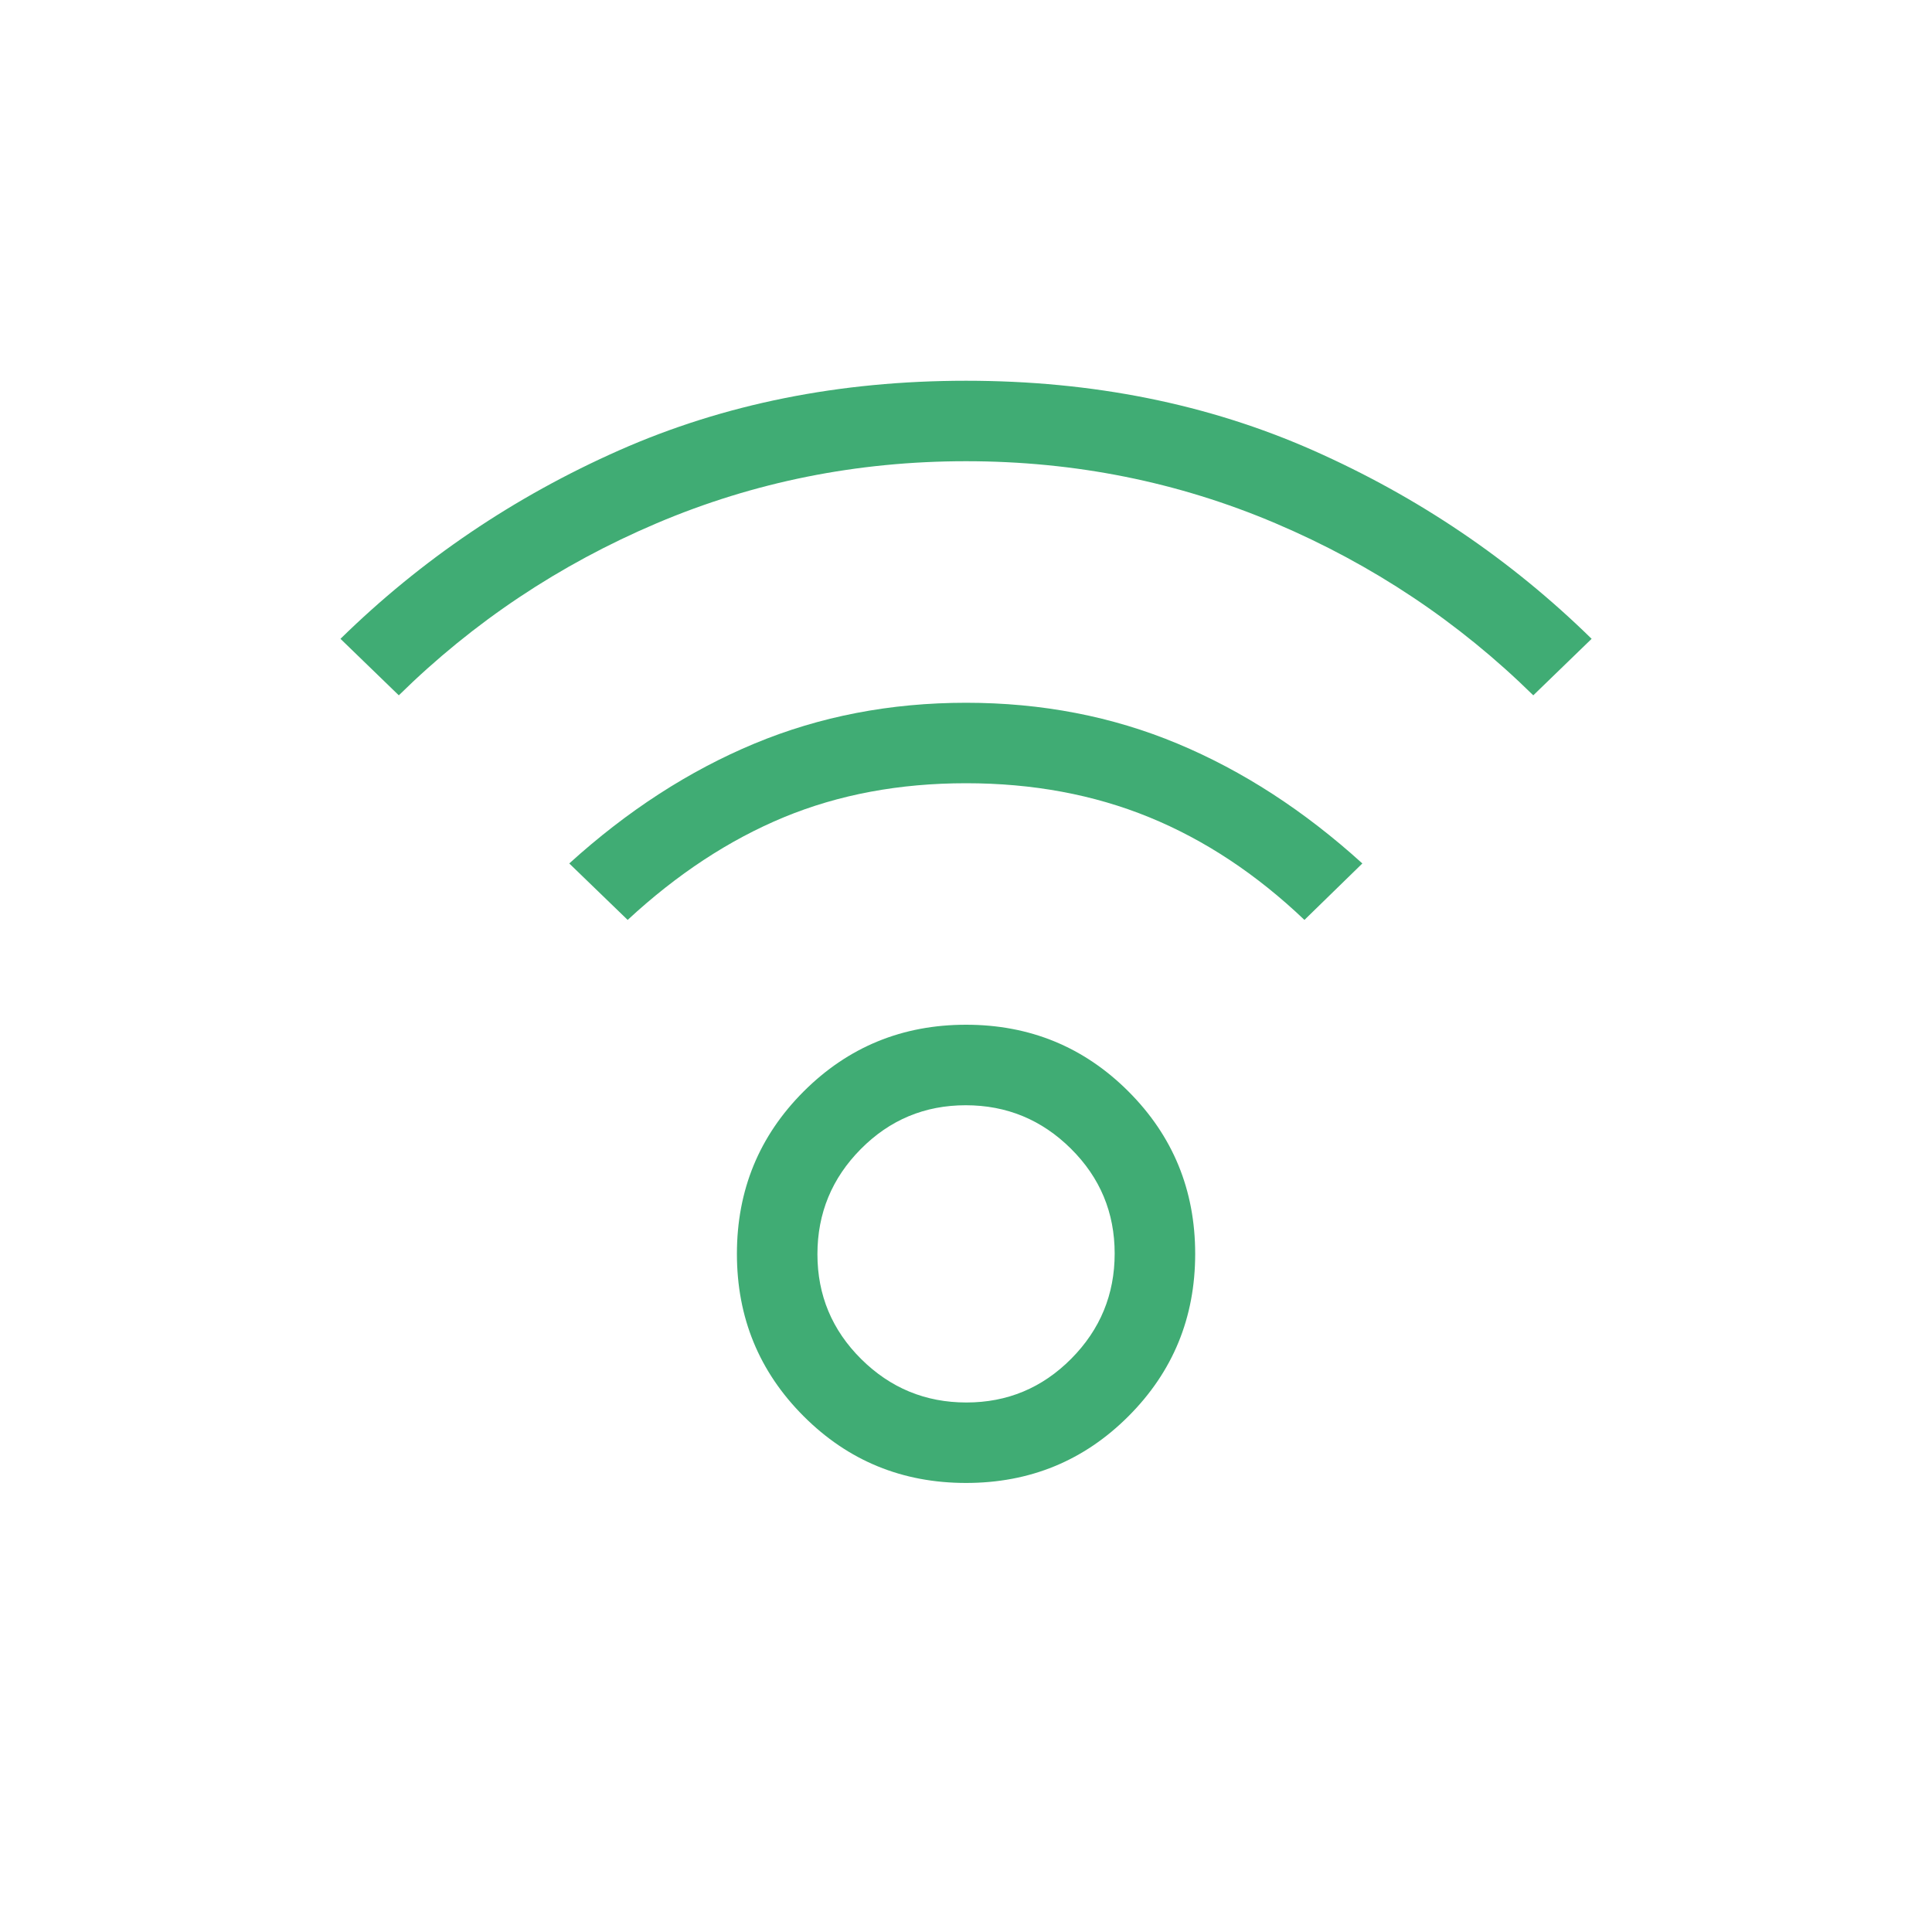 <svg width="40" height="40" viewBox="0 0 40 40" fill="none" xmlns="http://www.w3.org/2000/svg">
<mask id="mask0_4555_44291" style="mask-type:alpha" maskUnits="userSpaceOnUse" x="0" y="0" width="40" height="40">
<rect width="40" height="40" fill="#D9D9D9"/>
</mask>
<g mask="url(#mask0_4555_44291)">
<path d="M20.001 30.703C18.68 30.703 17.56 30.243 16.639 29.322C15.718 28.401 15.257 27.28 15.257 25.96C15.257 24.639 15.718 23.518 16.639 22.597C17.56 21.677 18.68 21.216 20.001 21.216C21.322 21.216 22.442 21.677 23.363 22.597C24.284 23.518 24.745 24.639 24.745 25.96C24.745 27.28 24.284 28.401 23.363 29.322C22.442 30.243 21.322 30.703 20.001 30.703ZM20.008 29.037C20.856 29.037 21.579 28.735 22.179 28.131C22.778 27.527 23.078 26.801 23.078 25.953C23.078 25.105 22.776 24.381 22.172 23.782C21.568 23.183 20.842 22.883 19.994 22.883C19.146 22.883 18.422 23.185 17.823 23.789C17.224 24.392 16.924 25.119 16.924 25.967C16.924 26.815 17.226 27.538 17.83 28.138C18.434 28.737 19.16 29.037 20.008 29.037ZM8.257 14.396L7.049 13.226C8.722 11.587 10.644 10.287 12.815 9.325C14.986 8.364 17.381 7.883 20.001 7.883C22.621 7.883 25.016 8.364 27.187 9.325C29.358 10.287 31.28 11.587 32.953 13.226L31.745 14.396C30.2 12.877 28.42 11.689 26.405 10.833C24.39 9.977 22.255 9.549 20.001 9.549C17.747 9.549 15.612 9.977 13.597 10.833C11.582 11.689 9.802 12.877 8.257 14.396ZM27.007 19.046C26.012 18.098 24.94 17.389 23.793 16.92C22.645 16.451 21.381 16.216 20.001 16.216C18.621 16.216 17.364 16.451 16.23 16.92C15.097 17.389 14.018 18.098 12.995 19.046L11.786 17.877C12.987 16.787 14.264 15.96 15.618 15.396C16.972 14.832 18.433 14.55 20.001 14.55C21.569 14.55 23.029 14.832 24.379 15.396C25.73 15.96 27.005 16.787 28.206 17.877L27.007 19.046Z" fill="#40AC74"/>
</g>
</svg>
